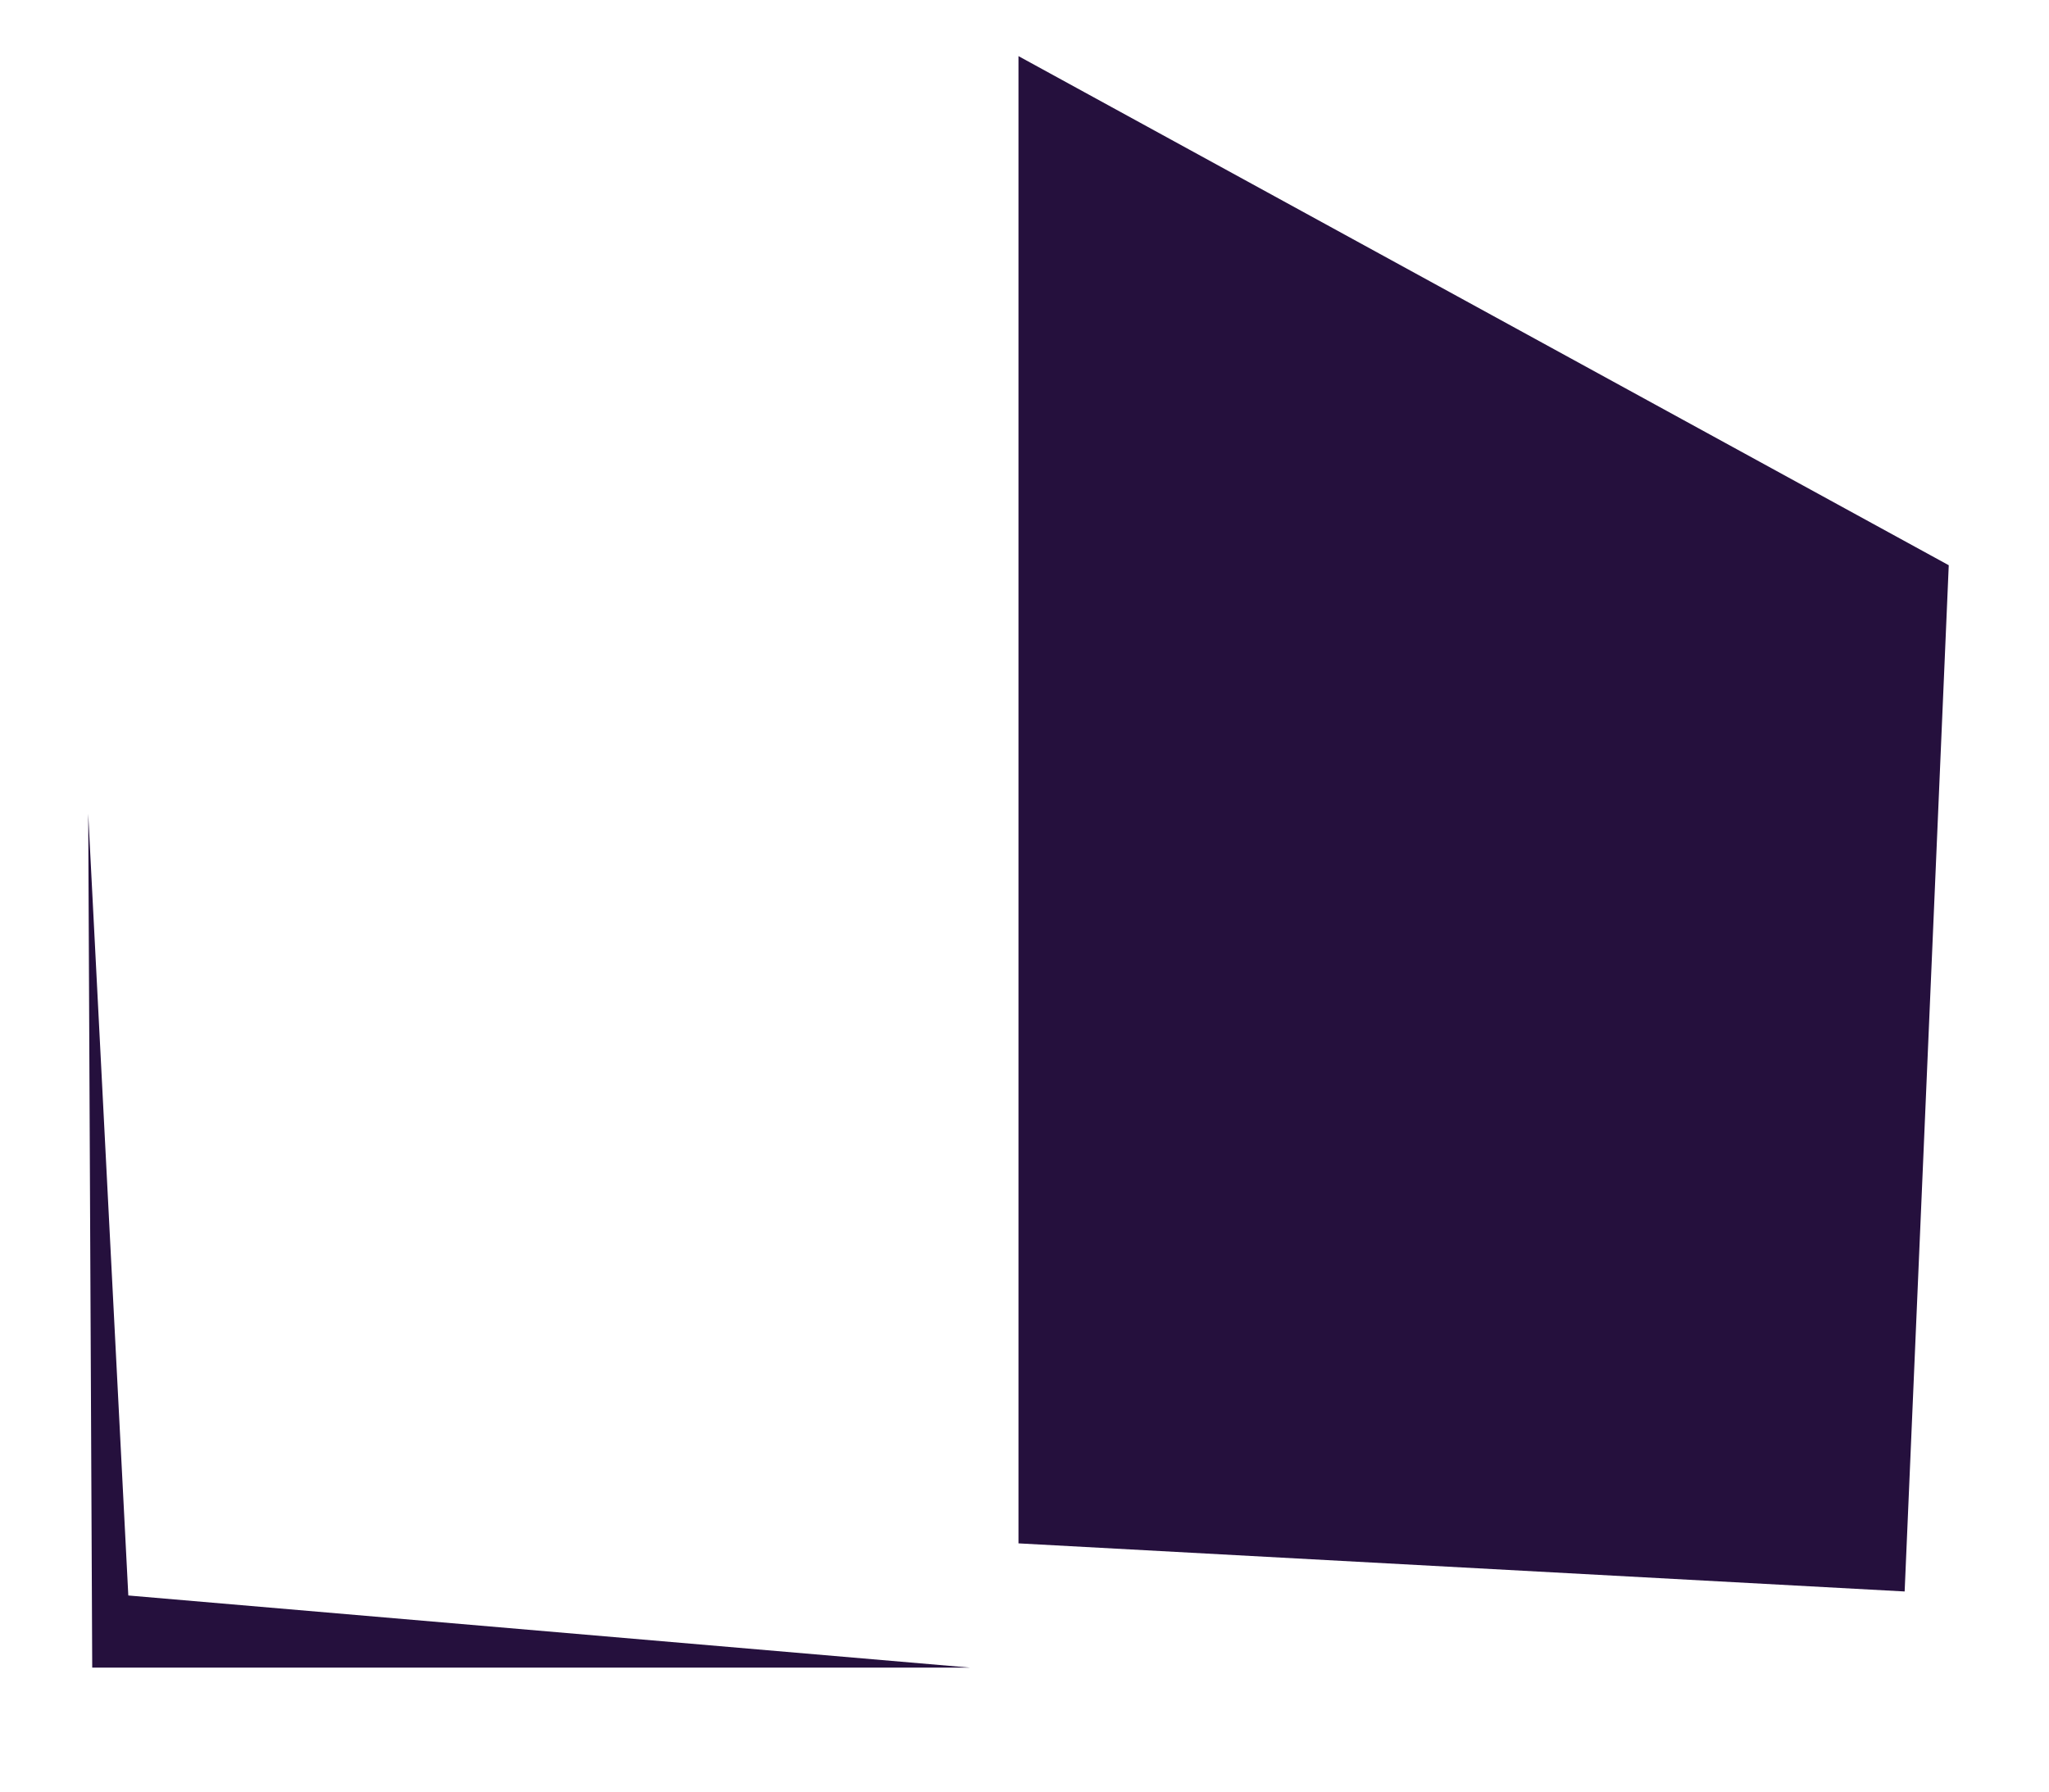 <?xml version="1.0" encoding="utf-8" ?>
<svg baseProfile="full" height="447" version="1.1" viewBox="0 0 511 447" width="511" xmlns="http://www.w3.org/2000/svg" xmlns:ev="http://www.w3.org/2001/xml-events" xmlns:xlink="http://www.w3.org/1999/xlink"><defs /><polygon fill="#25103d" points="22,203 23,416 242,416 32,398" stroke="none" /><polygon fill="#25103d" points="254,14 254,385 475,397 486,141" stroke="none" /></svg>